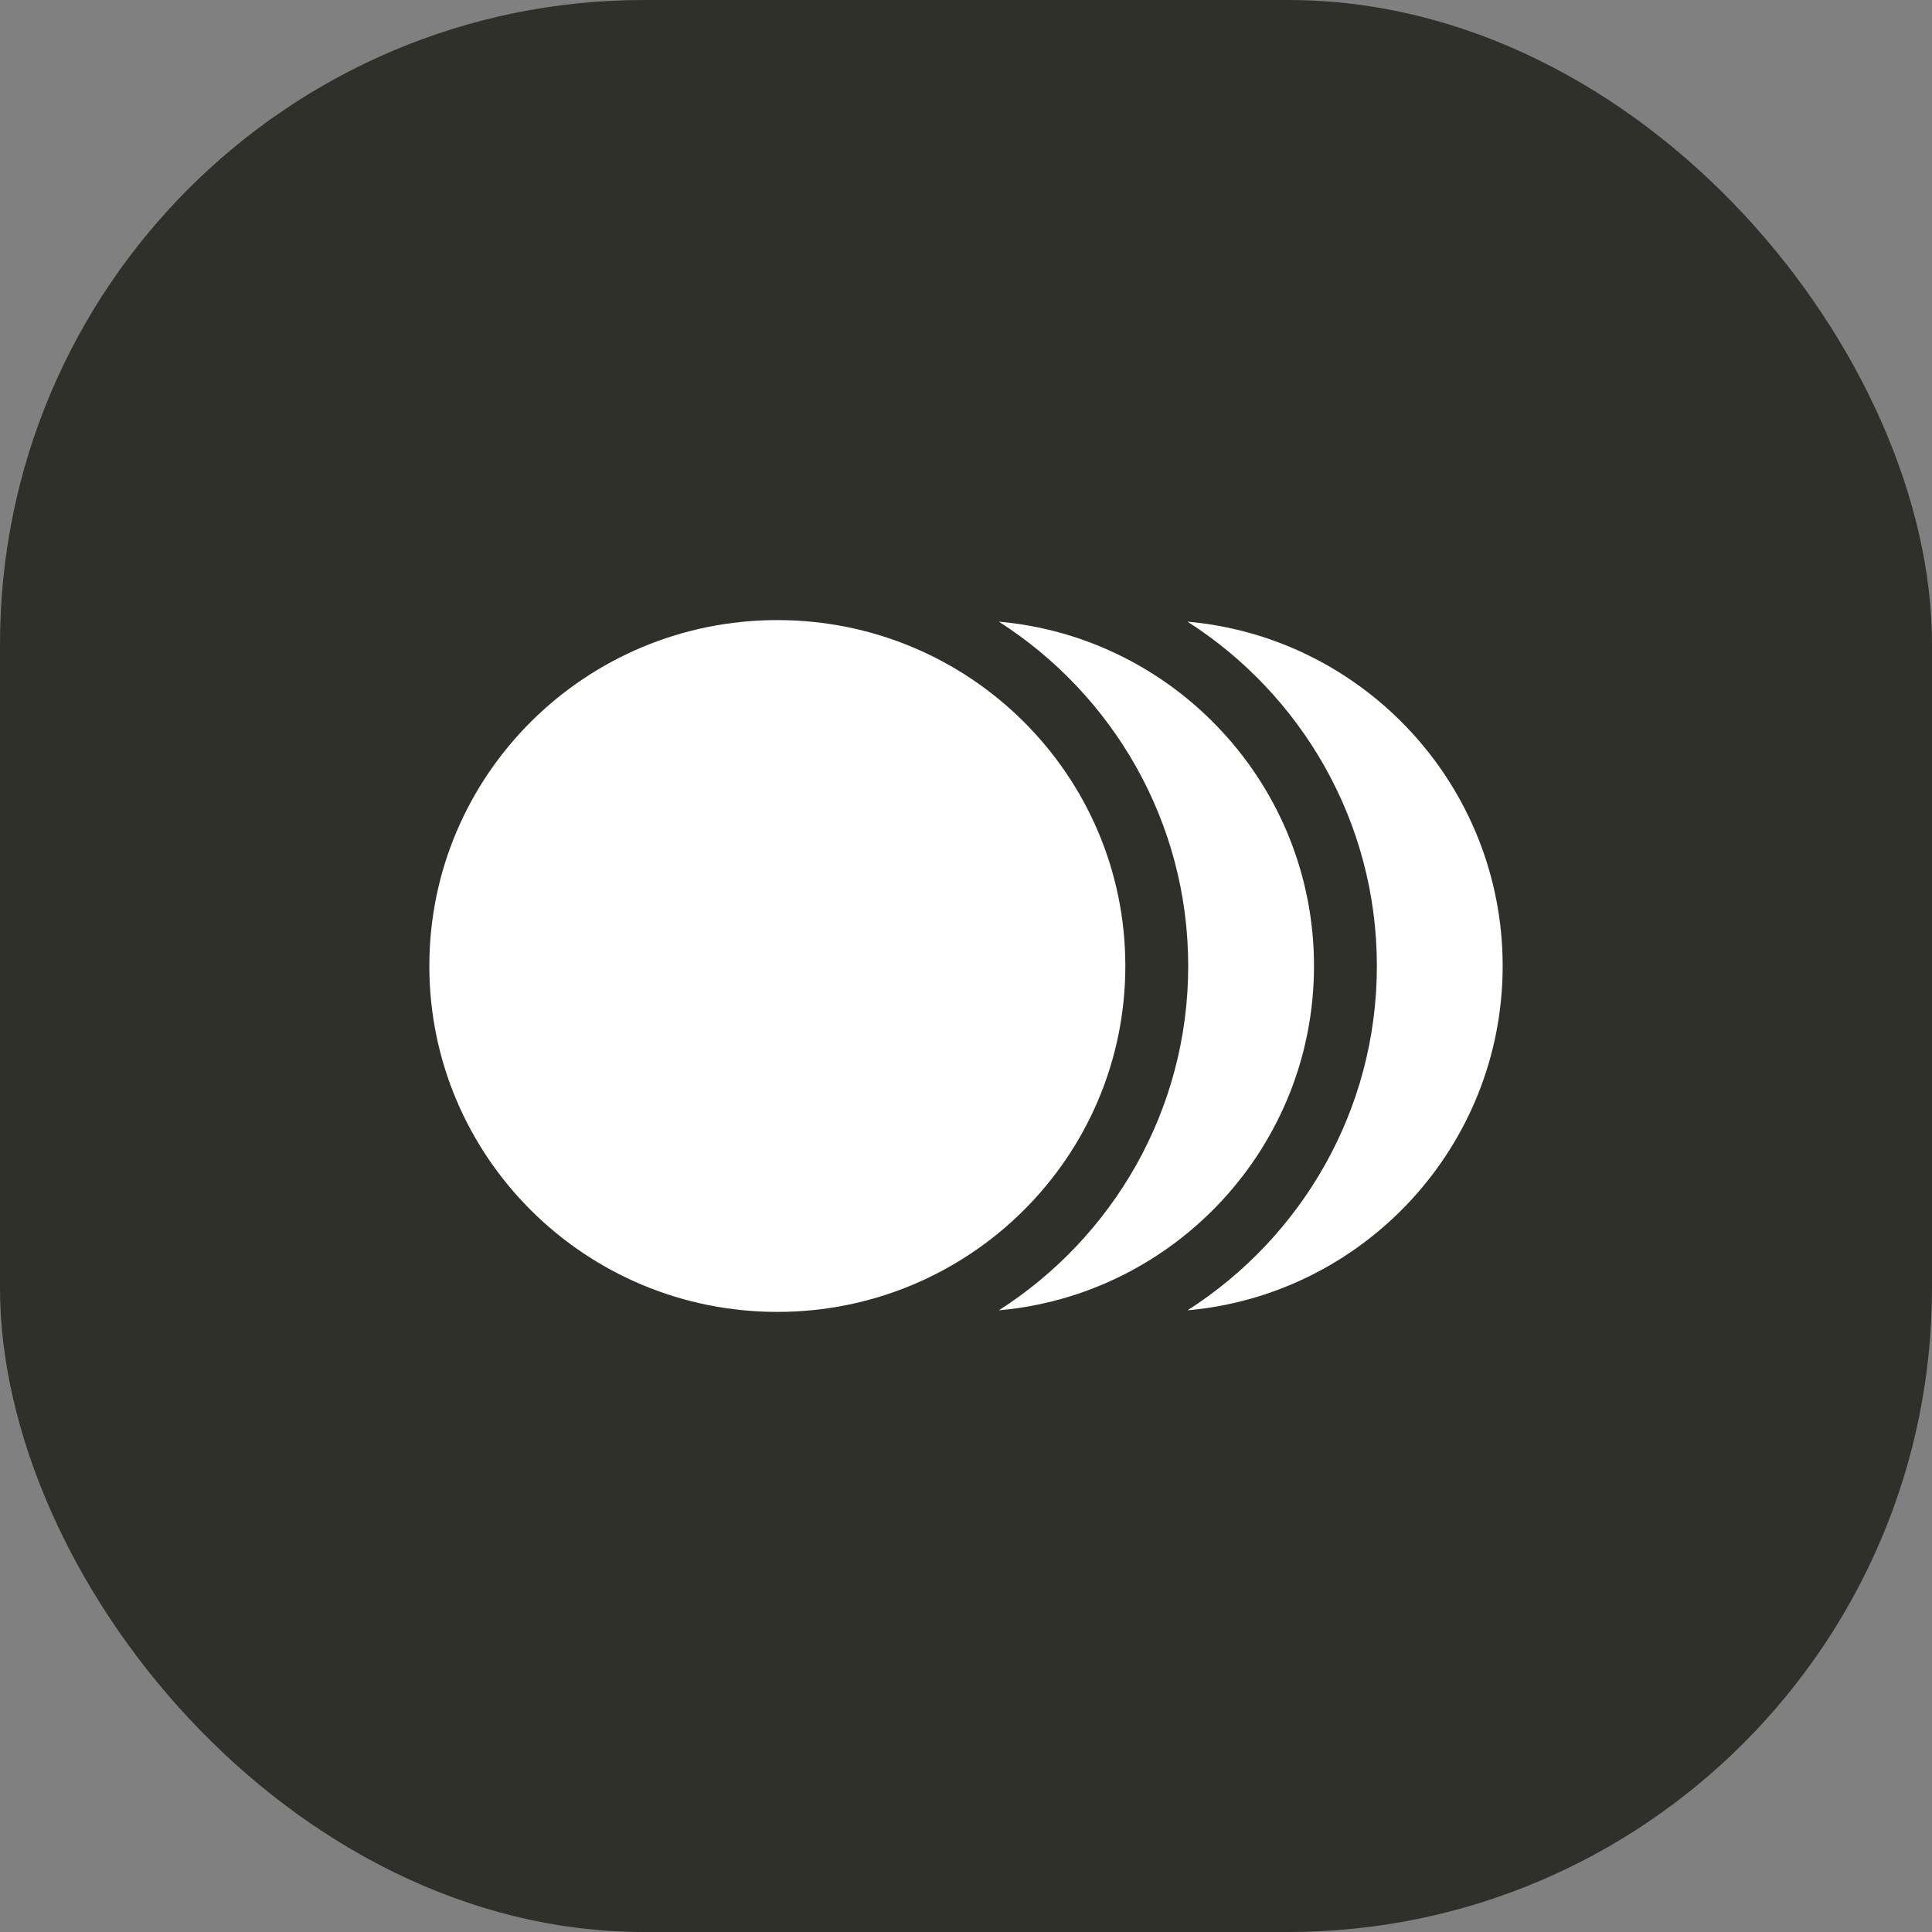<svg xmlns="http://www.w3.org/2000/svg" fill="none" viewBox="0 0 72 72" height="72" width="72">
<rect x="0" y="0" width="72" height="72" fill="#808080" stroke="none"/>
<rect fill="#2E3029" rx="24" height="72" width="72"></rect>
<path fill="white" d="M28.969 48.891C36.131 48.891 41.938 43.119 41.938 36C41.938 28.881 36.131 23.109 28.969 23.109C21.806 23.109 16 28.881 16 36C16 43.119 21.806 48.891 28.969 48.891Z"></path>
<path fill="white" d="M44.255 23.167C48.491 25.876 51.312 30.61 51.312 36C51.312 41.389 48.491 46.123 44.255 48.832C50.827 48.25 56 42.721 56 36C56 29.278 50.827 23.75 44.255 23.167Z"></path>
<path fill="white" d="M48.969 36C48.969 29.278 43.796 23.75 37.224 23.167C41.459 25.876 44.281 30.61 44.281 36C44.281 41.389 41.459 46.123 37.224 48.832C43.796 48.25 48.969 42.721 48.969 36Z"></path>
</svg>

